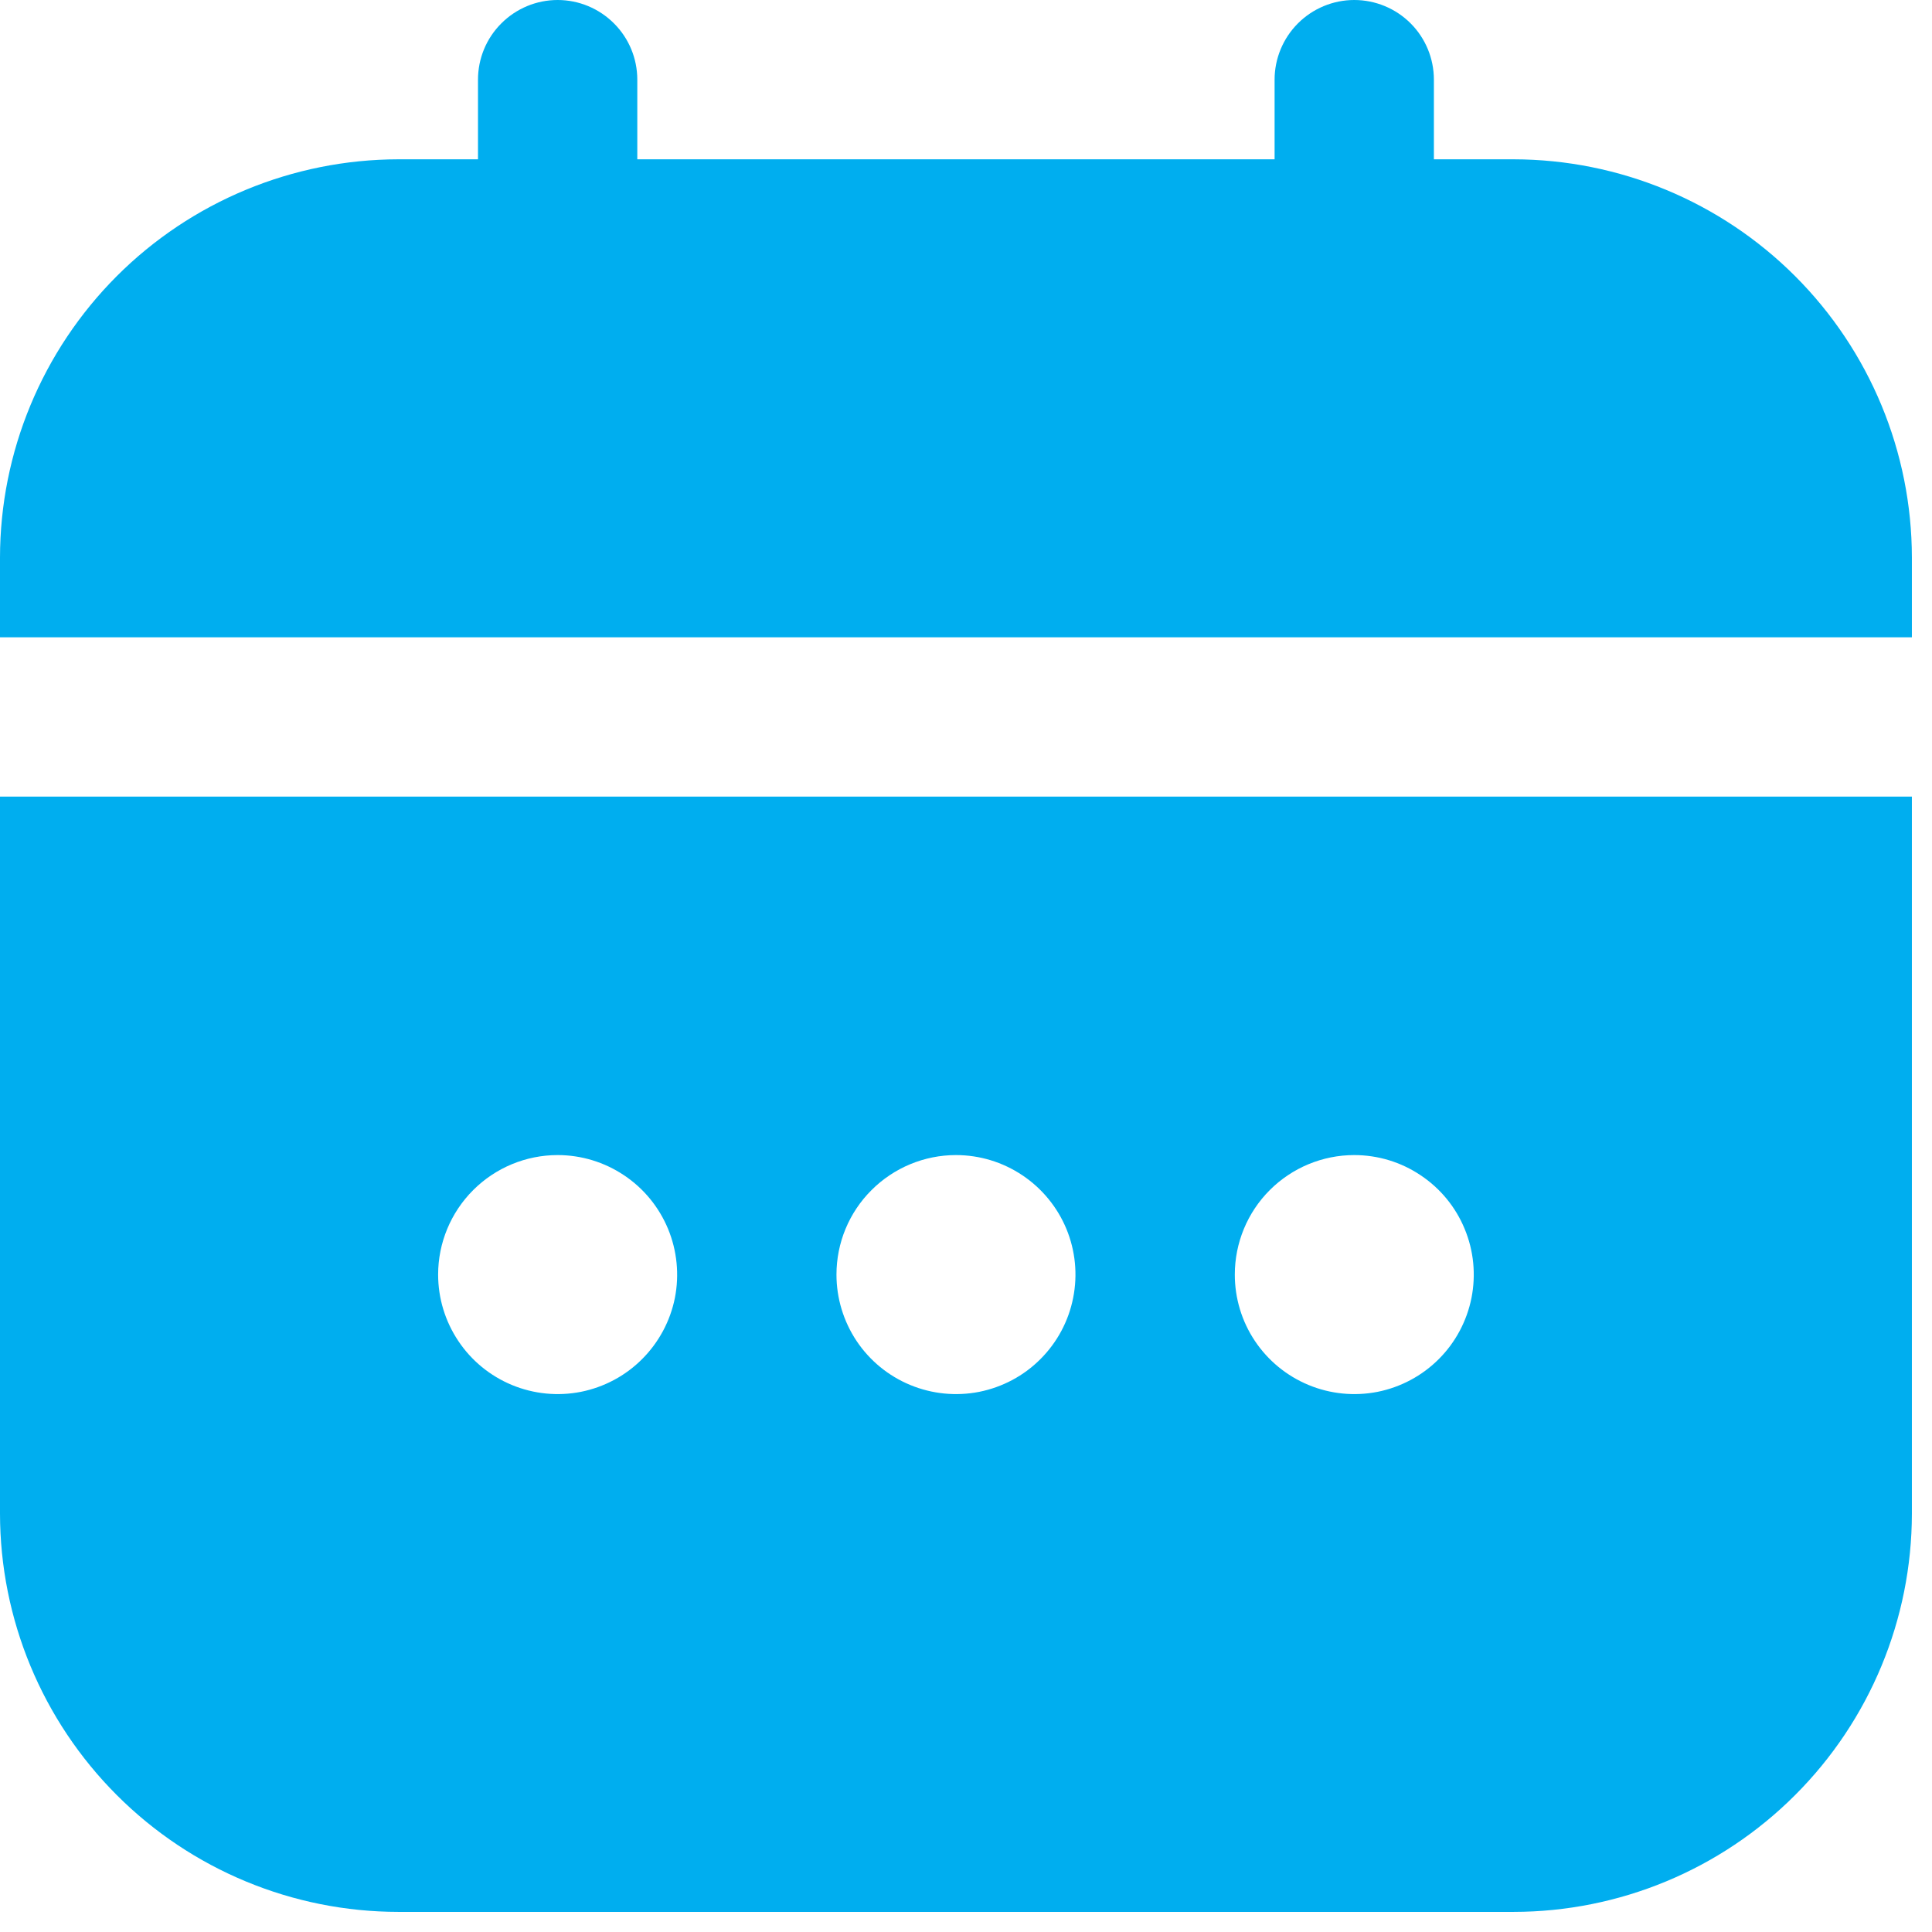 <svg width="22" height="22" viewBox="0 0 22 22" fill="none" xmlns="http://www.w3.org/2000/svg">
<g clip-path="url(#clip0_3385_3390)">
<path d="M0 17.236C0.001 18.438 0.48 19.591 1.33 20.441C2.18 21.292 3.333 21.77 4.536 21.771H17.236C18.438 21.77 19.591 21.292 20.441 20.441C21.292 19.591 21.77 18.438 21.771 17.236V9.071H0V17.236ZM15.421 13.153C15.691 13.153 15.954 13.233 16.177 13.383C16.401 13.532 16.576 13.745 16.678 13.993C16.782 14.242 16.808 14.516 16.756 14.78C16.703 15.044 16.574 15.286 16.384 15.476C16.193 15.667 15.951 15.796 15.687 15.849C15.423 15.901 15.149 15.874 14.901 15.771C14.652 15.668 14.44 15.494 14.29 15.27C14.14 15.046 14.061 14.783 14.061 14.514C14.061 14.153 14.204 13.807 14.459 13.552C14.714 13.297 15.06 13.153 15.421 13.153ZM10.886 13.153C11.155 13.153 11.418 13.233 11.642 13.383C11.865 13.532 12.04 13.745 12.143 13.993C12.246 14.242 12.273 14.516 12.22 14.78C12.168 15.044 12.038 15.286 11.848 15.476C11.658 15.667 11.415 15.796 11.151 15.849C10.887 15.901 10.614 15.874 10.365 15.771C10.116 15.668 9.904 15.494 9.754 15.27C9.605 15.046 9.525 14.783 9.525 14.514C9.525 14.153 9.668 13.807 9.924 13.552C10.179 13.297 10.525 13.153 10.886 13.153ZM6.35 13.153C6.619 13.153 6.882 13.233 7.106 13.383C7.33 13.532 7.504 13.745 7.607 13.993C7.71 14.242 7.737 14.516 7.685 14.78C7.632 15.044 7.502 15.286 7.312 15.476C7.122 15.667 6.879 15.796 6.615 15.849C6.351 15.901 6.078 15.874 5.829 15.771C5.581 15.668 5.368 15.494 5.219 15.27C5.069 15.046 4.989 14.783 4.989 14.514C4.989 14.153 5.133 13.807 5.388 13.552C5.643 13.297 5.989 13.153 6.35 13.153Z" fill="#00AEEF"/>
<path d="M17.236 1.814H16.328V0.907C16.328 0.667 16.233 0.436 16.063 0.266C15.893 0.096 15.662 0 15.421 0C15.181 0 14.95 0.096 14.78 0.266C14.61 0.436 14.514 0.667 14.514 0.907V1.814H7.257V0.907C7.257 0.667 7.162 0.436 6.991 0.266C6.821 0.096 6.591 0 6.35 0C6.109 0 5.879 0.096 5.709 0.266C5.538 0.436 5.443 0.667 5.443 0.907V1.814H4.536C3.333 1.816 2.18 2.294 1.33 3.144C0.48 3.995 0.001 5.147 0 6.35L0 7.257H21.771V6.35C21.77 5.147 21.292 3.995 20.441 3.144C19.591 2.294 18.438 1.816 17.236 1.814Z" fill="#00AEEF"/>
</g>
<defs>
<clipPath id="clip0_3385_3390">
<rect width="21.771" height="21.771" fill="white"/>
</clipPath>
</defs>
</svg>
